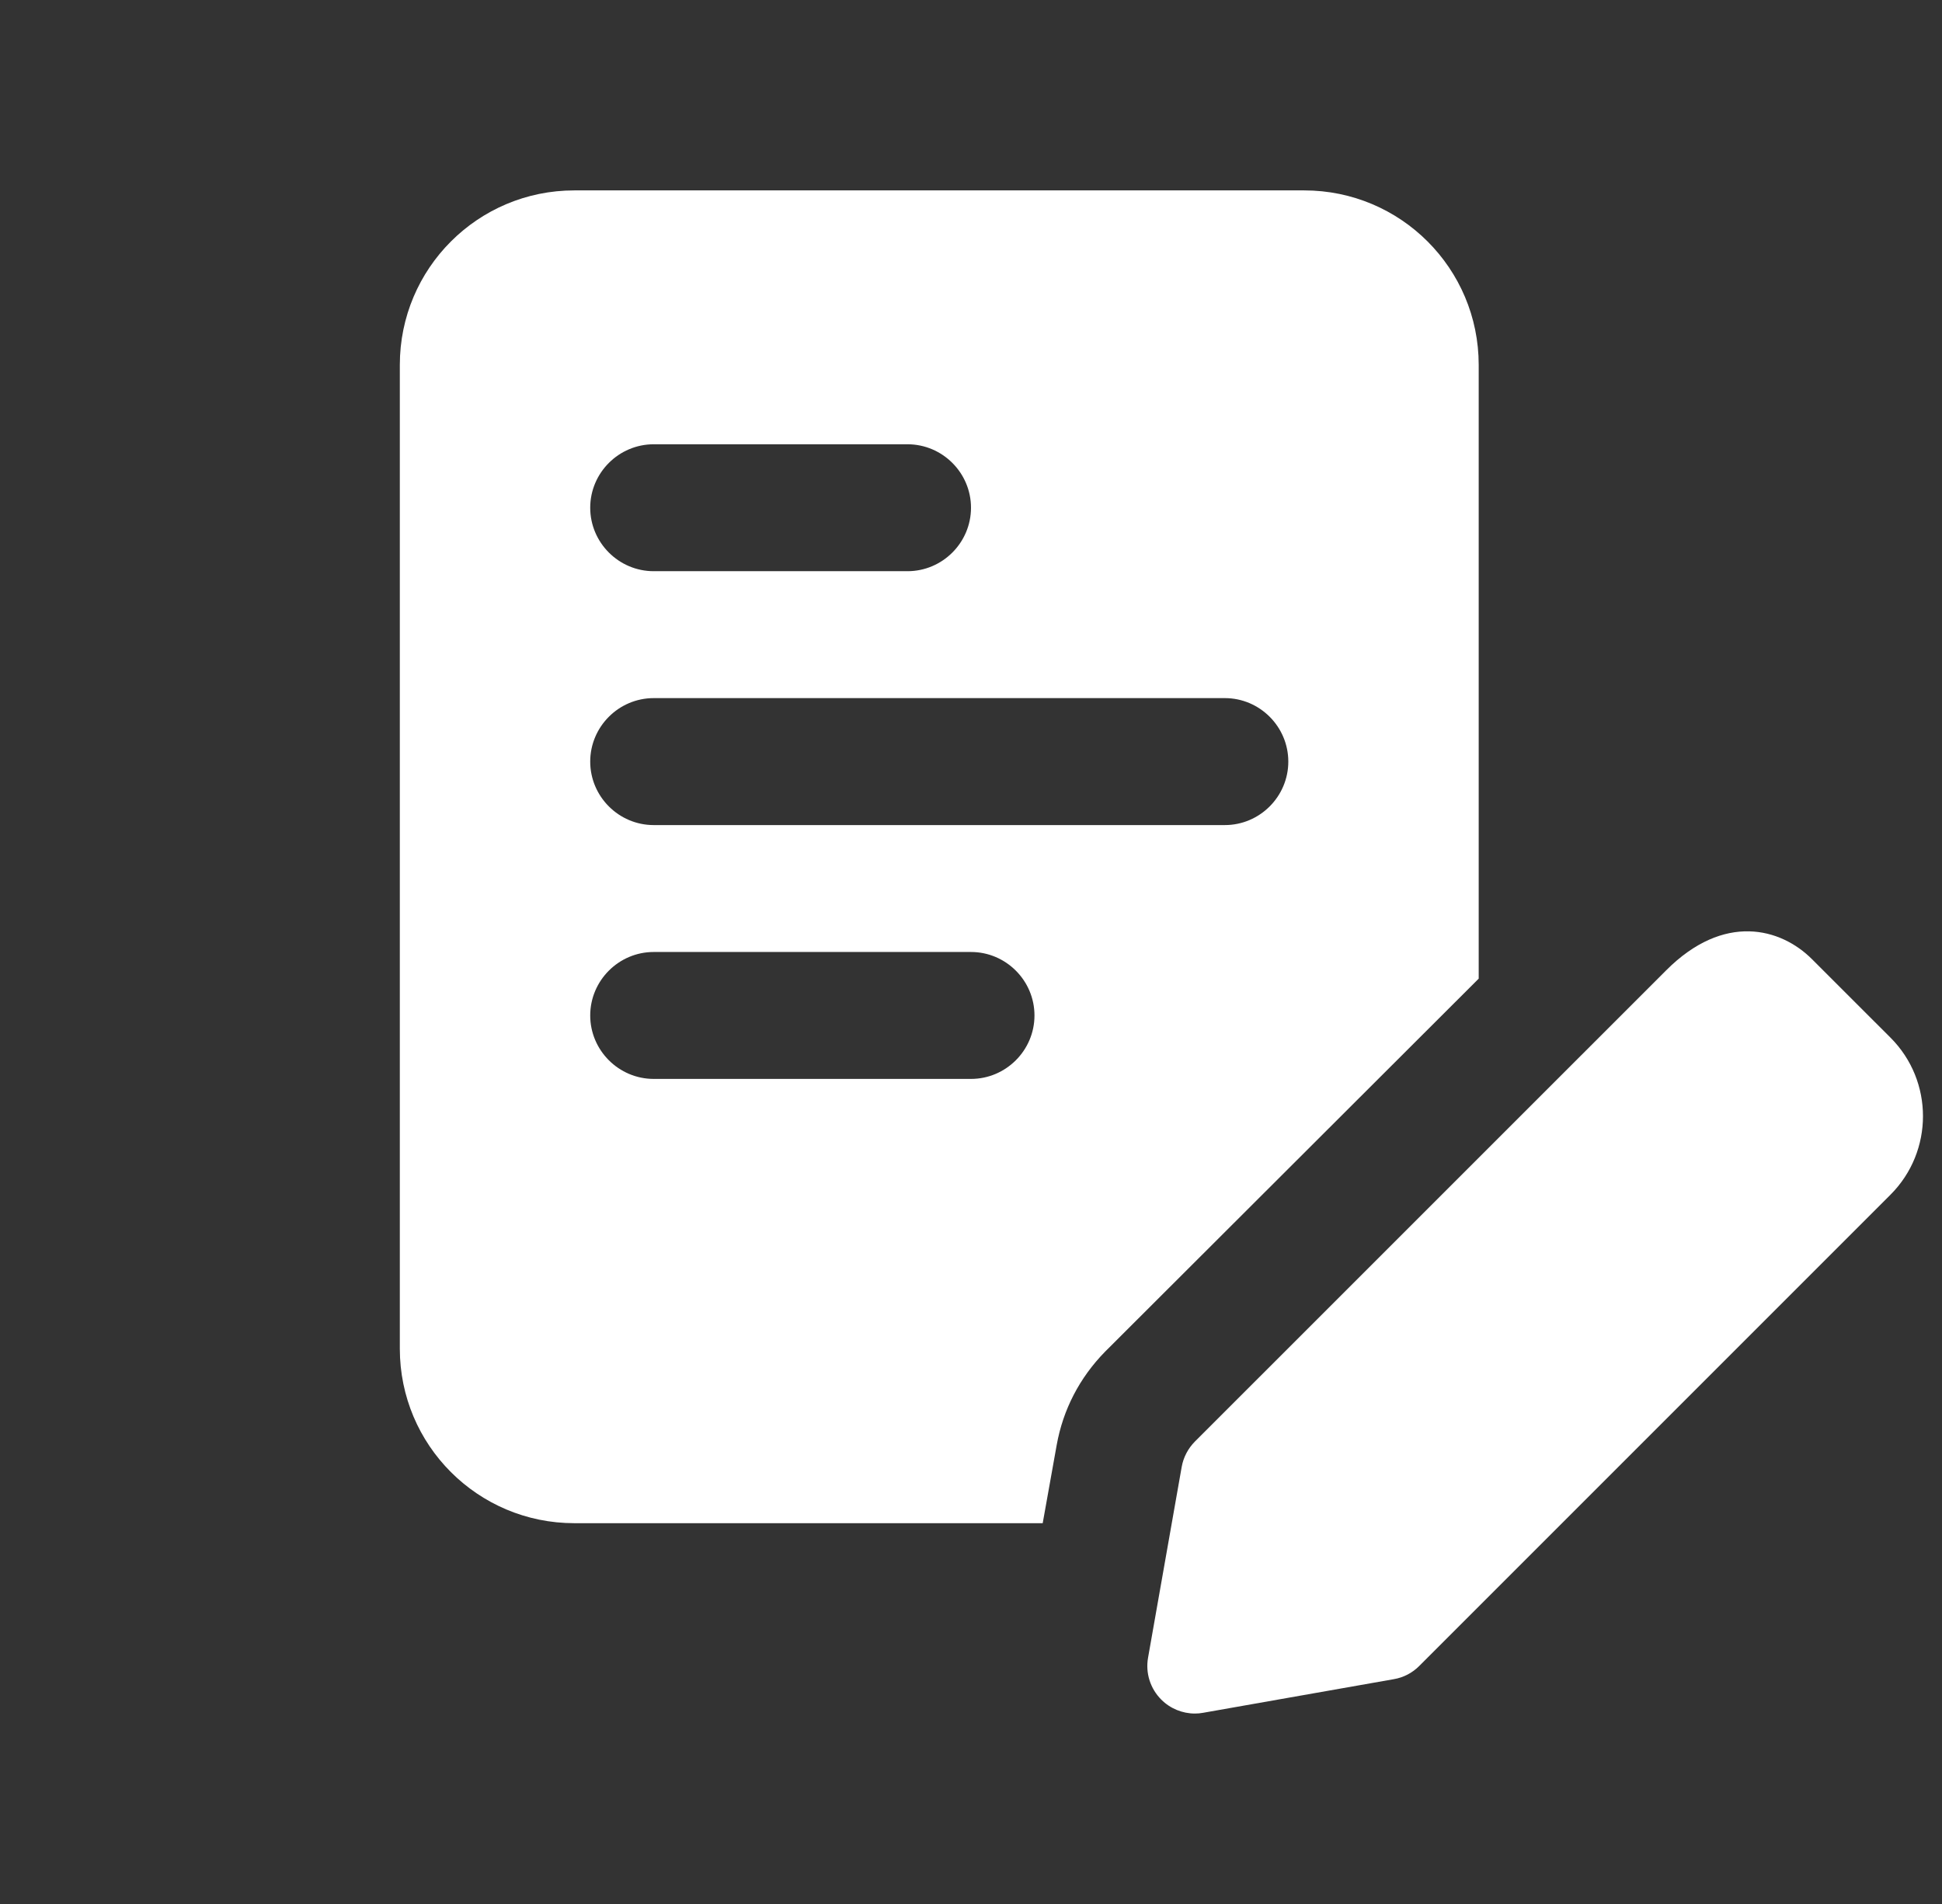 <svg width="51" height="50" viewBox="0 0 51 50" fill="none" xmlns="http://www.w3.org/2000/svg">
<rect x="0" y="0" width="51" height="50" fill="#333333" stroke="none"/>
<g clip-path="url(#clip0_3169_58883)">
<path d="M34.25 5H15.083C12.55 5 10.5 7.05 10.5 9.583V35.417C10.5 37.95 12.55 40 15.083 40H27.383L27.75 37.95C27.917 37.017 28.35 36.183 29.017 35.5L38.833 25.7V9.583C38.833 7.05 36.783 5 34.25 5ZM17.167 11.667H23.833C24.75 11.667 25.5 12.417 25.5 13.333C25.5 14.25 24.75 15 23.833 15H17.167C16.25 15 15.5 14.25 15.5 13.333C15.5 12.417 16.25 11.667 17.167 11.667ZM25.5 28.333H17.167C16.25 28.333 15.5 27.583 15.5 26.667C15.5 25.75 16.25 25 17.167 25H25.5C26.417 25 27.167 25.75 27.167 26.667C27.167 27.583 26.417 28.333 25.5 28.333ZM32.167 21.667H17.167C16.25 21.667 15.5 20.917 15.5 20C15.5 19.083 16.25 18.333 17.167 18.333H32.167C33.083 18.333 33.833 19.083 33.833 20C33.833 20.917 33.083 21.667 32.167 21.667Z" fill="white"/>
<path d="M31.38 44.999C31.052 44.999 30.732 44.869 30.497 44.633C30.208 44.344 30.078 43.934 30.15 43.531L31.033 38.523C31.077 38.271 31.2 38.038 31.38 37.856L43.755 25.483C45.275 23.959 46.768 24.371 47.585 25.188L49.647 27.249C50.785 28.386 50.785 30.236 49.647 31.374L37.272 43.749C37.092 43.931 36.858 44.053 36.605 44.096L31.597 44.979C31.525 44.993 31.452 44.999 31.38 44.999Z" fill="white"/>
</g>
<defs>
<clipPath id="clip0_3169_58883">
<rect width="40" height="40" fill="white" transform="translate(10.5 5)"/>
</clipPath>
</defs>
</svg>
